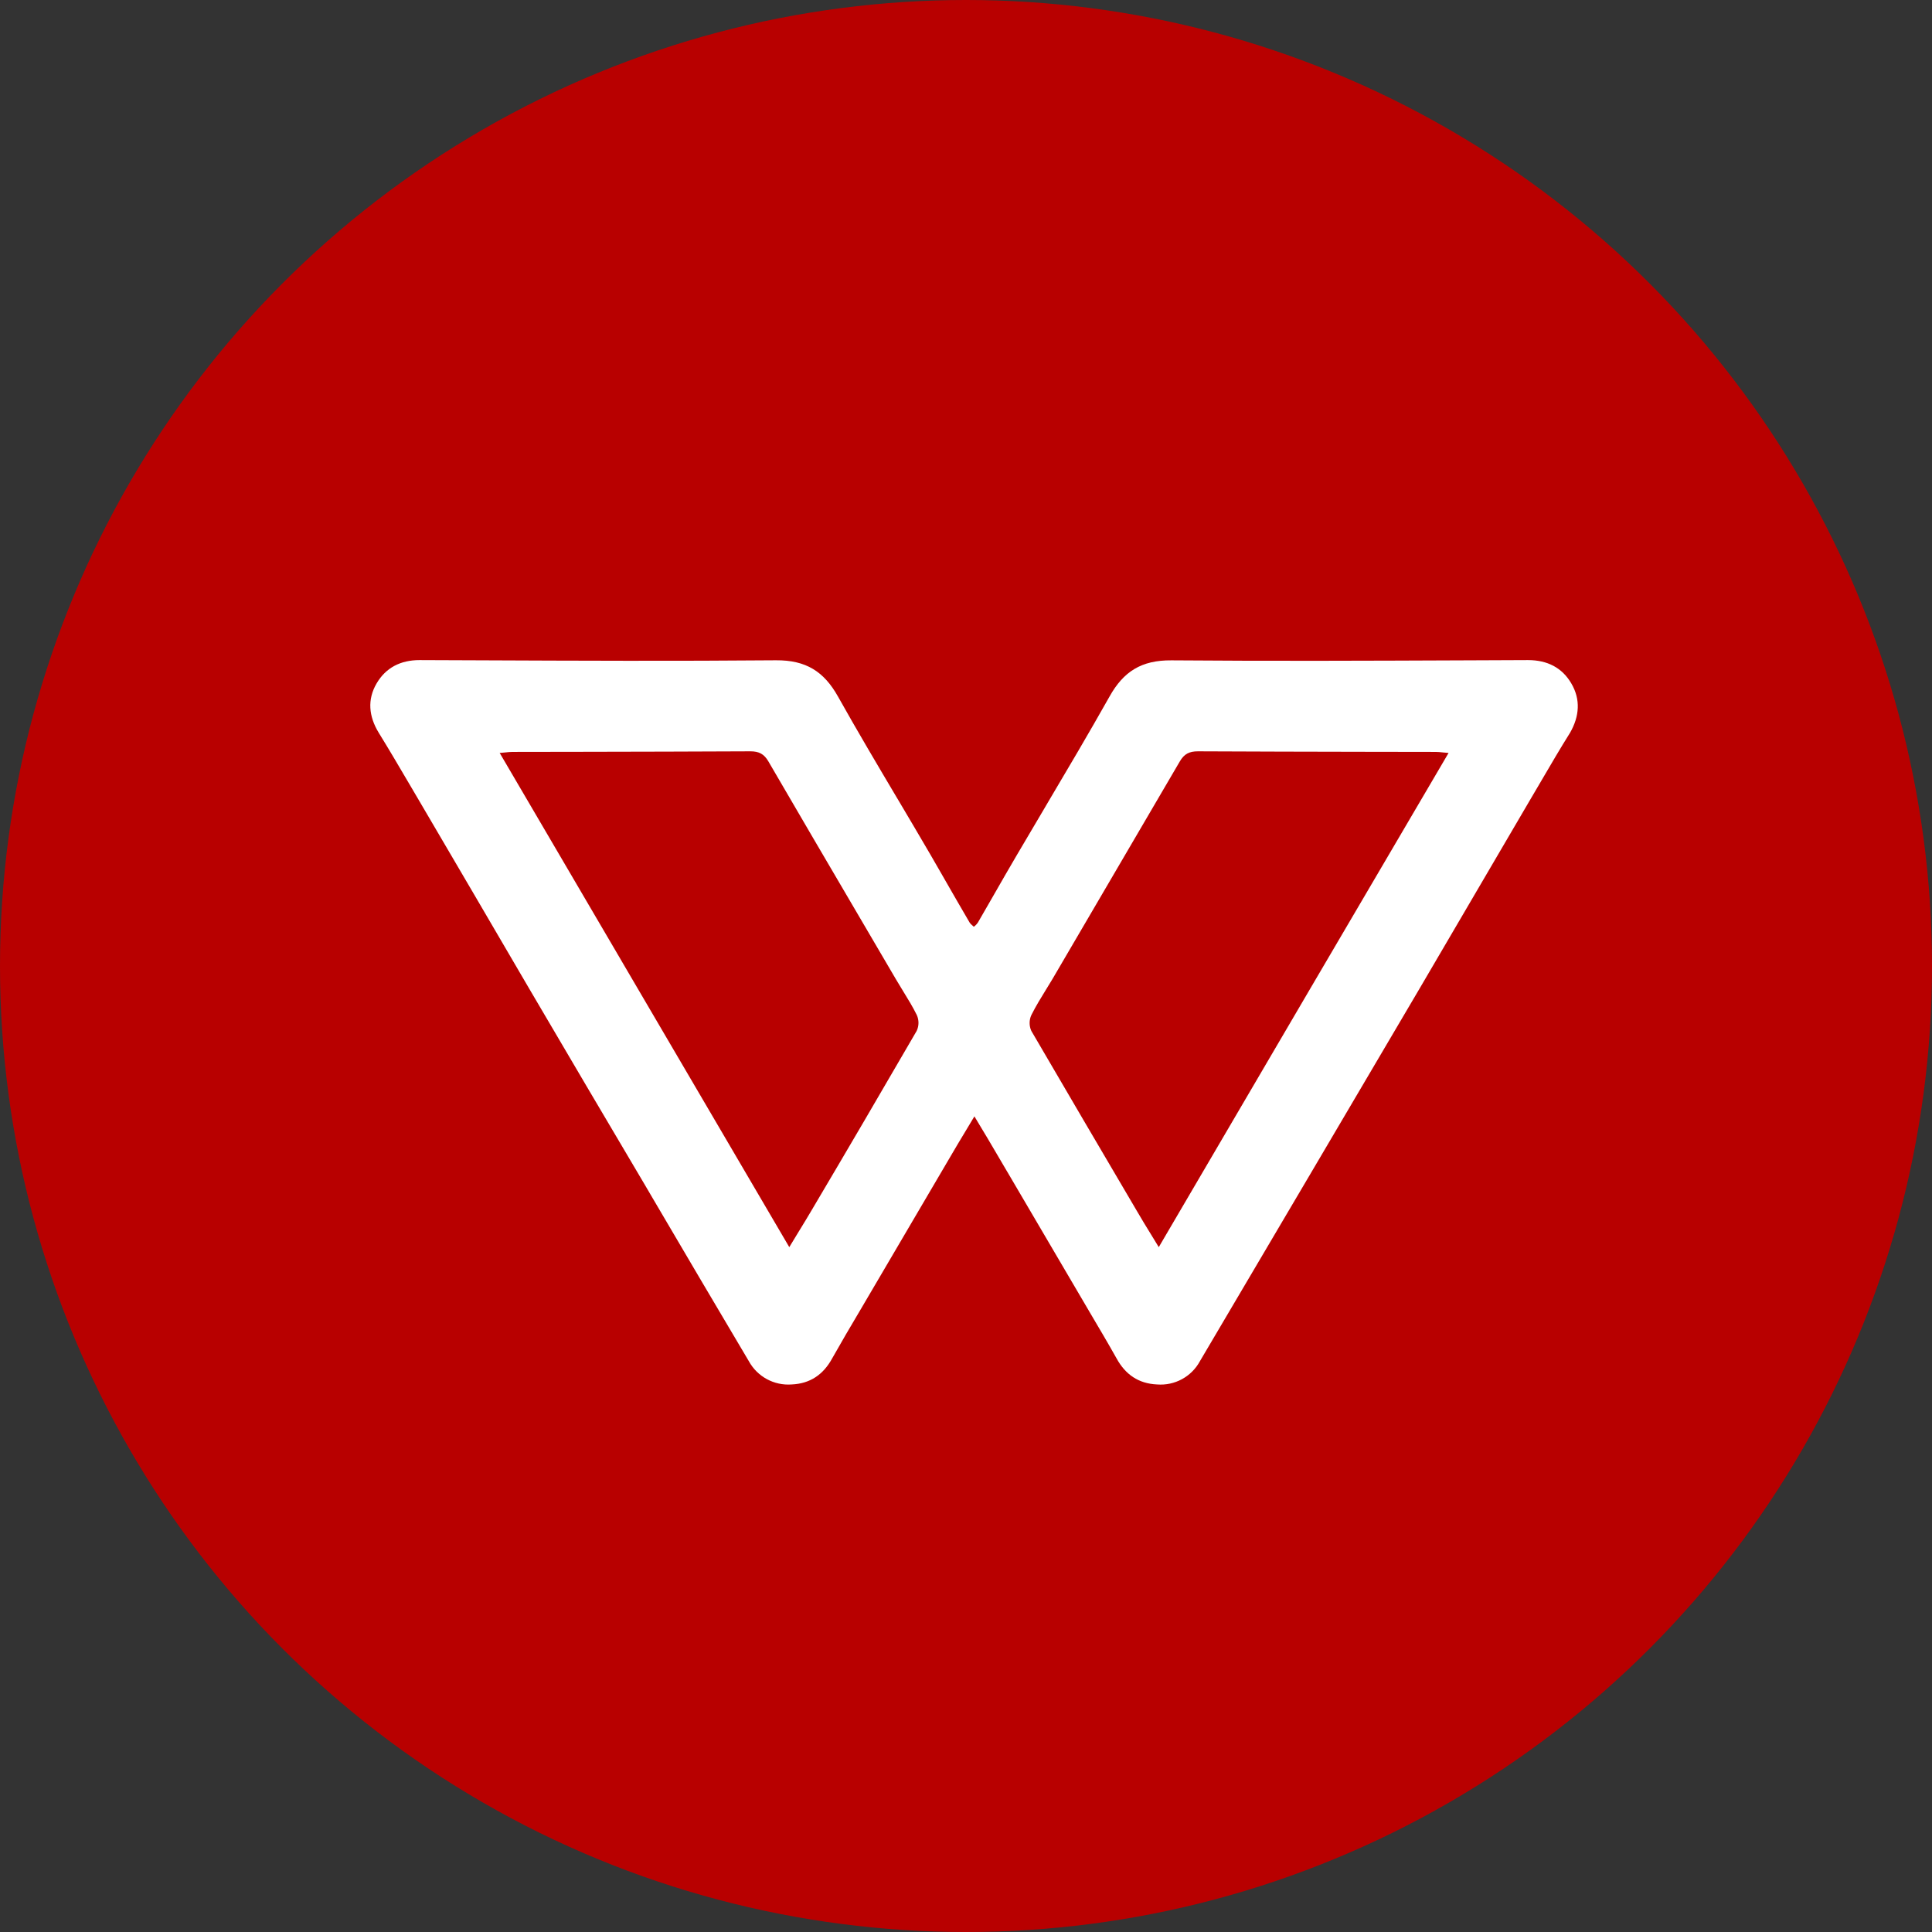 <svg width="68" height="68" viewBox="0 0 68 68" fill="none" xmlns="http://www.w3.org/2000/svg">
<rect x="0" y="0" width="68" height="68" fill="#333333" stroke="none"/>
<circle cx="34" cy="34" r="34" fill="#B80000"/>
<path fill-rule="evenodd" clip-rule="evenodd" d="M55.306 24.056C55.637 24.619 55.592 25.209 55.263 25.787C54.916 26.34 54.589 26.9 54.262 27.459C54.123 27.695 53.985 27.932 53.846 28.167L53.843 28.172C52.556 30.372 51.269 32.571 49.978 34.771C47.4 39.151 44.818 43.529 42.235 47.906C41.939 48.456 41.346 48.778 40.724 48.728C40.071 48.699 39.608 48.376 39.3 47.812C38.991 47.262 38.669 46.718 38.345 46.17L38.323 46.132C37.363 44.492 36.401 42.856 35.44 41.221L35.439 41.221L35.065 40.584C34.862 40.233 34.654 39.888 34.428 39.513L34.428 39.513L34.296 39.292C34.179 39.49 34.065 39.678 33.954 39.862C33.806 40.107 33.663 40.344 33.524 40.584L30.267 46.13C29.934 46.687 29.608 47.248 29.289 47.812C28.981 48.376 28.52 48.699 27.866 48.728C27.244 48.775 26.653 48.453 26.355 47.906C25.233 46.018 24.123 44.13 23.009 42.235L22.7 41.708C21.332 39.398 19.969 37.086 18.611 34.771C17.326 32.57 16.036 30.368 14.744 28.167C14.633 27.98 14.524 27.793 14.414 27.606C14.057 26.998 13.699 26.388 13.328 25.787C12.976 25.209 12.925 24.619 13.254 24.056C13.577 23.501 14.098 23.233 14.767 23.233C15.464 23.236 16.16 23.239 16.857 23.241L16.857 23.241C20.343 23.256 23.83 23.27 27.315 23.24C28.371 23.233 29.002 23.637 29.495 24.517C30.173 25.727 30.879 26.917 31.585 28.108L31.585 28.108L31.586 28.108C31.979 28.772 32.373 29.436 32.761 30.103C32.934 30.401 33.105 30.7 33.277 30.999L33.277 31C33.558 31.489 33.84 31.98 34.126 32.468C34.154 32.512 34.195 32.548 34.237 32.585C34.25 32.596 34.262 32.607 34.274 32.618C34.331 32.578 34.38 32.528 34.419 32.47C34.608 32.144 34.796 31.816 34.984 31.489C35.249 31.026 35.514 30.563 35.785 30.103C36.124 29.526 36.465 28.95 36.805 28.375L36.805 28.375L36.805 28.374C37.564 27.092 38.322 25.812 39.051 24.517C39.542 23.637 40.173 23.233 41.23 23.242C44.696 23.27 48.161 23.256 51.627 23.242C52.345 23.239 53.062 23.236 53.78 23.233C54.462 23.233 54.983 23.501 55.306 24.056ZM32.264 36.284C32.347 36.109 32.349 35.906 32.27 35.729C32.13 35.443 31.96 35.167 31.789 34.889L31.789 34.889C31.701 34.746 31.613 34.603 31.529 34.459C31.092 33.712 30.654 32.967 30.217 32.221L30.217 32.221C29.158 30.416 28.099 28.611 27.045 26.799C26.892 26.537 26.716 26.444 26.408 26.444C24.456 26.454 22.504 26.457 20.552 26.461L20.551 26.461C19.715 26.462 18.878 26.463 18.041 26.465C17.958 26.465 17.875 26.474 17.777 26.484L17.777 26.484L17.777 26.484C17.72 26.489 17.657 26.496 17.587 26.501C19.009 28.927 20.426 31.346 21.843 33.764L21.843 33.765C23.818 37.135 25.792 40.505 27.78 43.895C27.906 43.686 28.023 43.495 28.134 43.313L28.134 43.313C28.284 43.069 28.423 42.842 28.558 42.611C29.803 40.508 31.038 38.398 32.264 36.284ZM41.131 43.304L40.785 43.895C40.692 43.742 40.603 43.597 40.518 43.458C40.335 43.16 40.167 42.887 40.008 42.611C38.767 40.505 37.532 38.396 36.299 36.284C36.219 36.108 36.219 35.905 36.299 35.729C36.46 35.408 36.648 35.103 36.835 34.8C36.905 34.686 36.975 34.573 37.043 34.459C38.54 31.906 40.034 29.352 41.527 26.797C41.68 26.537 41.856 26.444 42.164 26.444C44.116 26.454 46.068 26.457 48.021 26.461C48.857 26.462 49.694 26.463 50.531 26.465C50.611 26.465 50.69 26.473 50.784 26.483C50.844 26.489 50.909 26.496 50.985 26.501C47.688 32.112 44.424 37.683 41.131 43.304Z" fill="white"/>
</svg>
